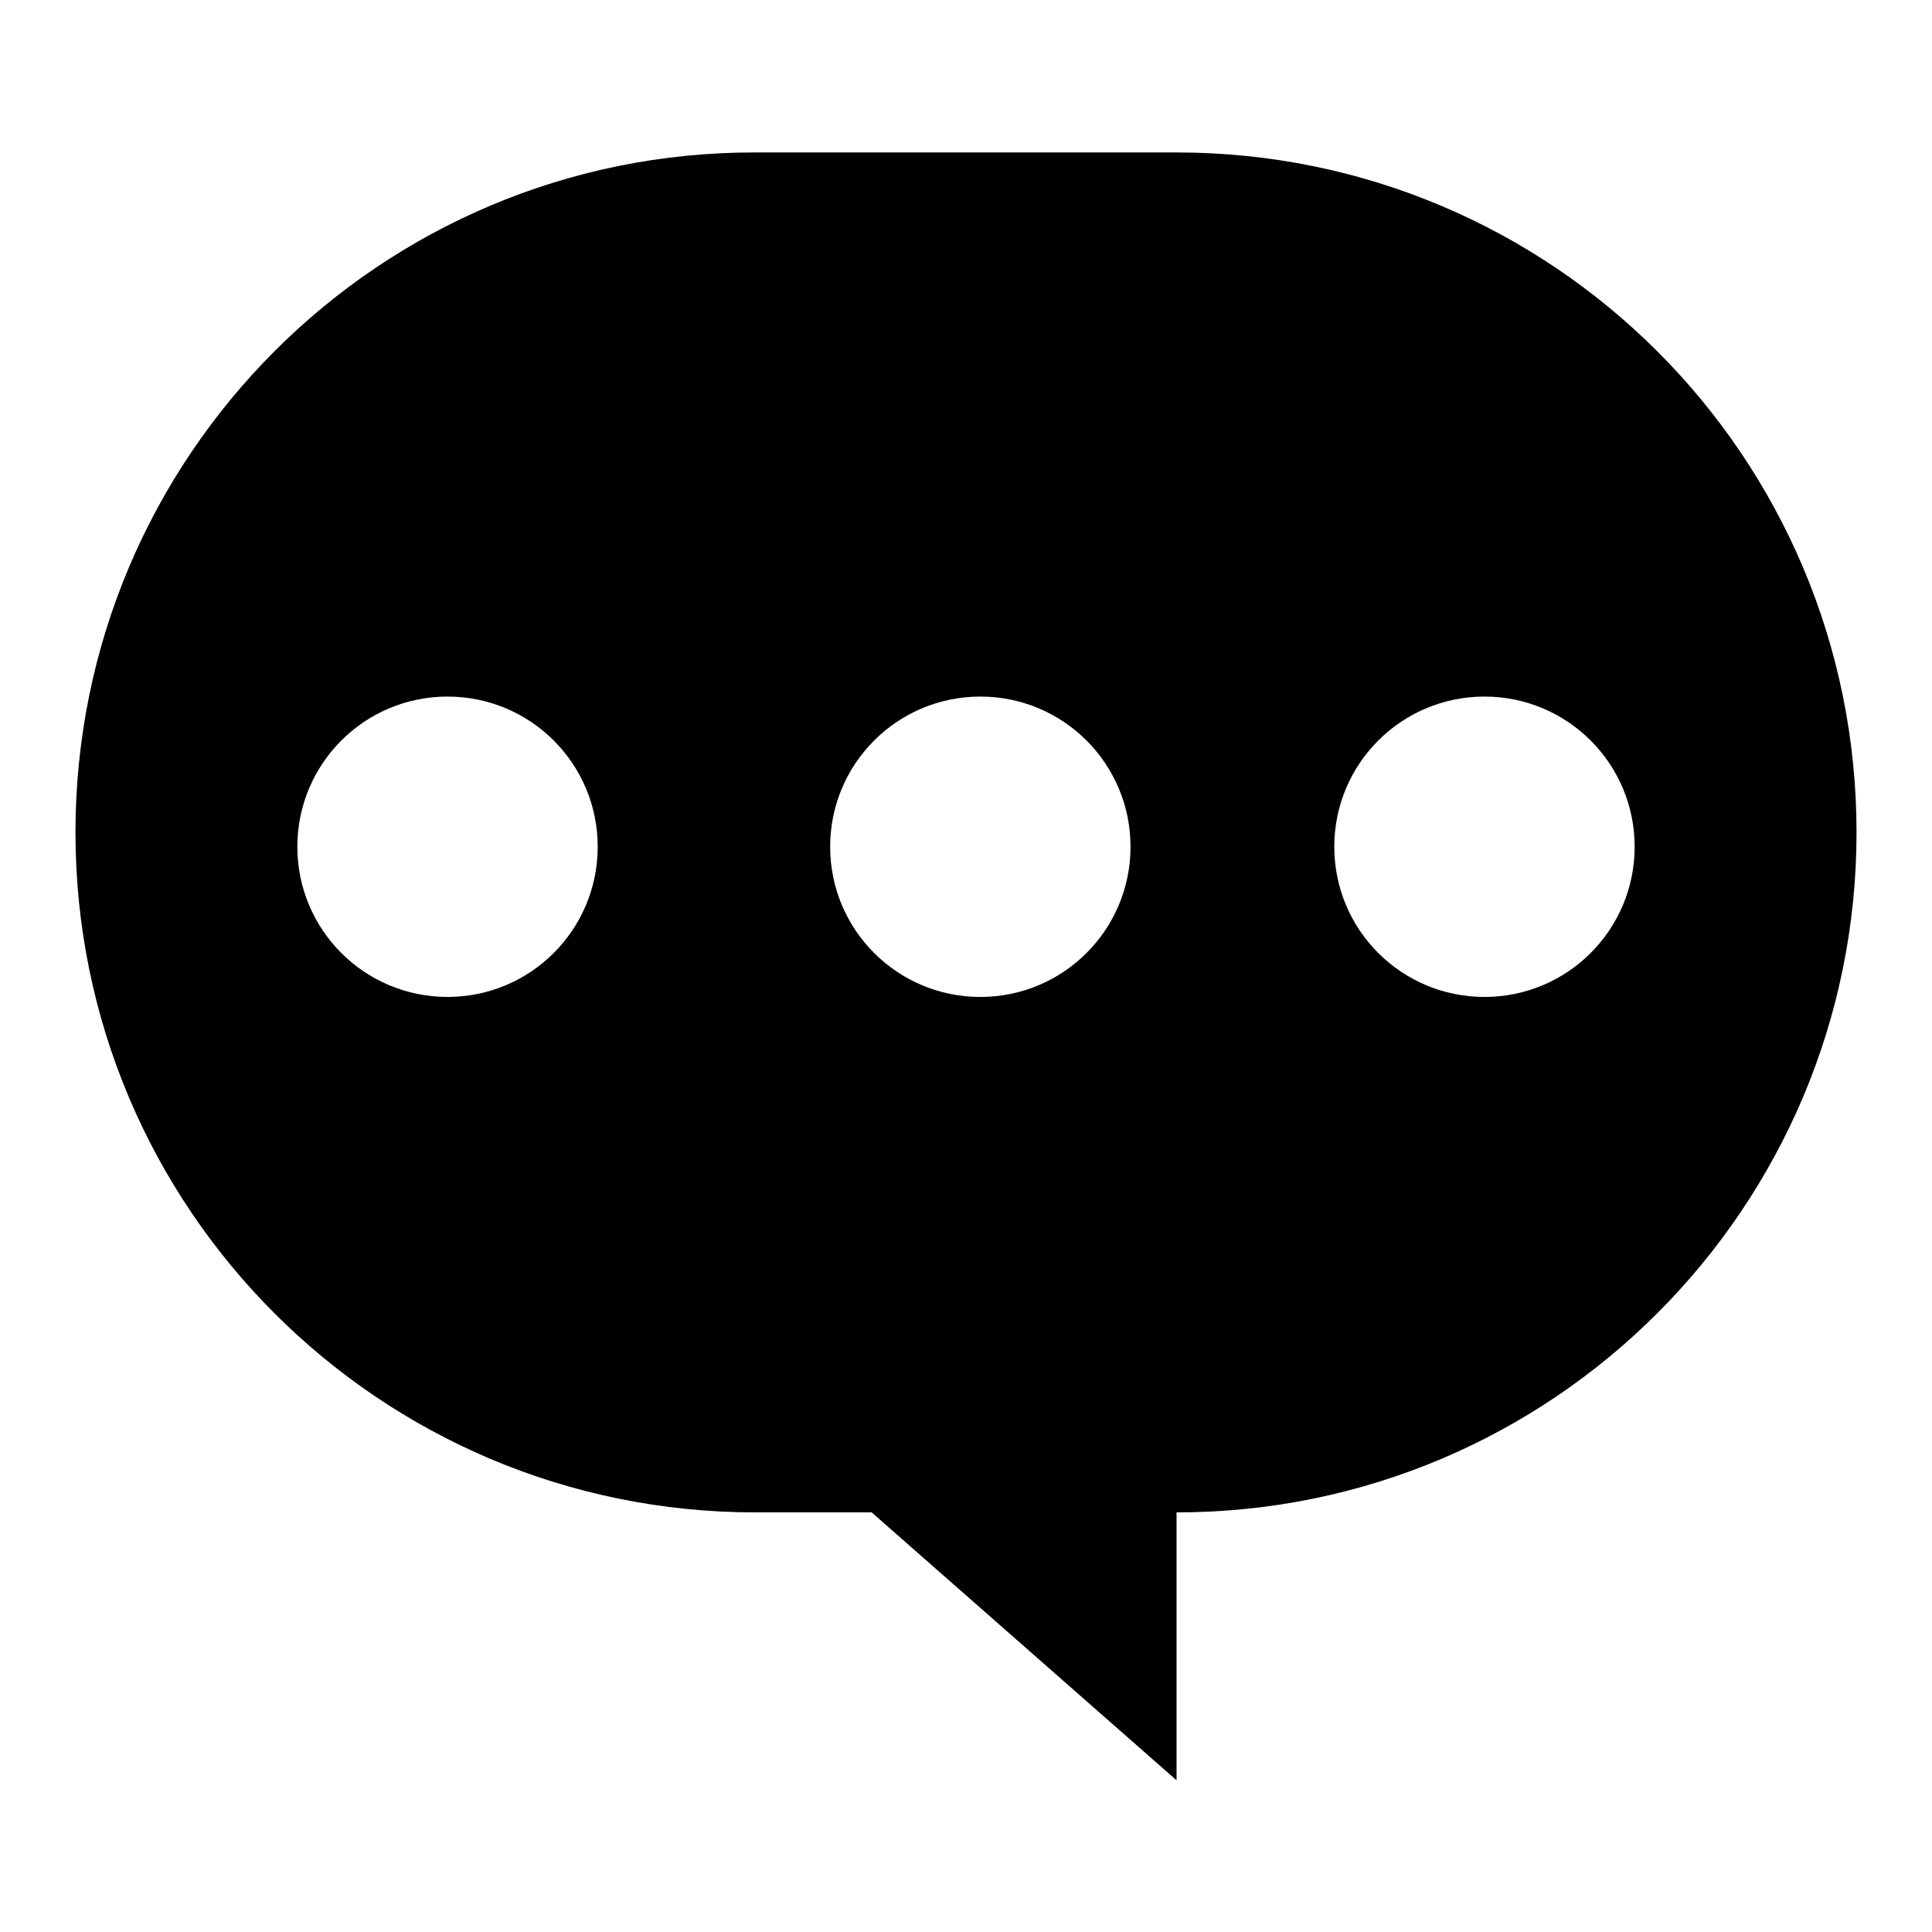<?xml version="1.0" encoding="utf-8"?>
<!-- Svg Vector Icons : http://www.onlinewebfonts.com/icon -->
<!DOCTYPE svg PUBLIC "-//W3C//DTD SVG 1.1//EN" "http://www.w3.org/Graphics/SVG/1.1/DTD/svg11.dtd">
<svg version="1.1" xmlns="http://www.w3.org/2000/svg" xmlns:xlink="http://www.w3.org/1999/xlink" x="0px" y="0px" viewBox="0 0 256 256" enable-background="new 0 0 256 256" xml:space="preserve">
<g><g><path fill="#000000" d="M246,110.3c0-49.8-40.3-90.1-90.1-90.1h-55.8C50.3,20.1,10,60.5,10,110.3c0,49.8,40.3,90.1,90.1,90.1h15.4l40.4,35.5l0-35.5C205.7,200.4,246,160,246,110.3z M59.3,132.1c-11,0-19.9-8.9-19.9-19.9s8.9-19.9,19.9-19.9c11,0,19.9,8.9,19.9,19.9C79.2,123.2,70.3,132.1,59.3,132.1z M129.9,132.1c-11,0-19.9-8.9-19.9-19.9s8.9-19.9,19.9-19.9c11,0,19.9,8.9,19.9,19.9C149.8,123.2,140.9,132.1,129.9,132.1z M196.7,132.1c-11,0-19.9-8.9-19.9-19.9s8.9-19.9,19.9-19.9c11,0,19.9,8.9,19.9,19.9C216.6,123.2,207.7,132.1,196.7,132.1z"/></g></g>
</svg>